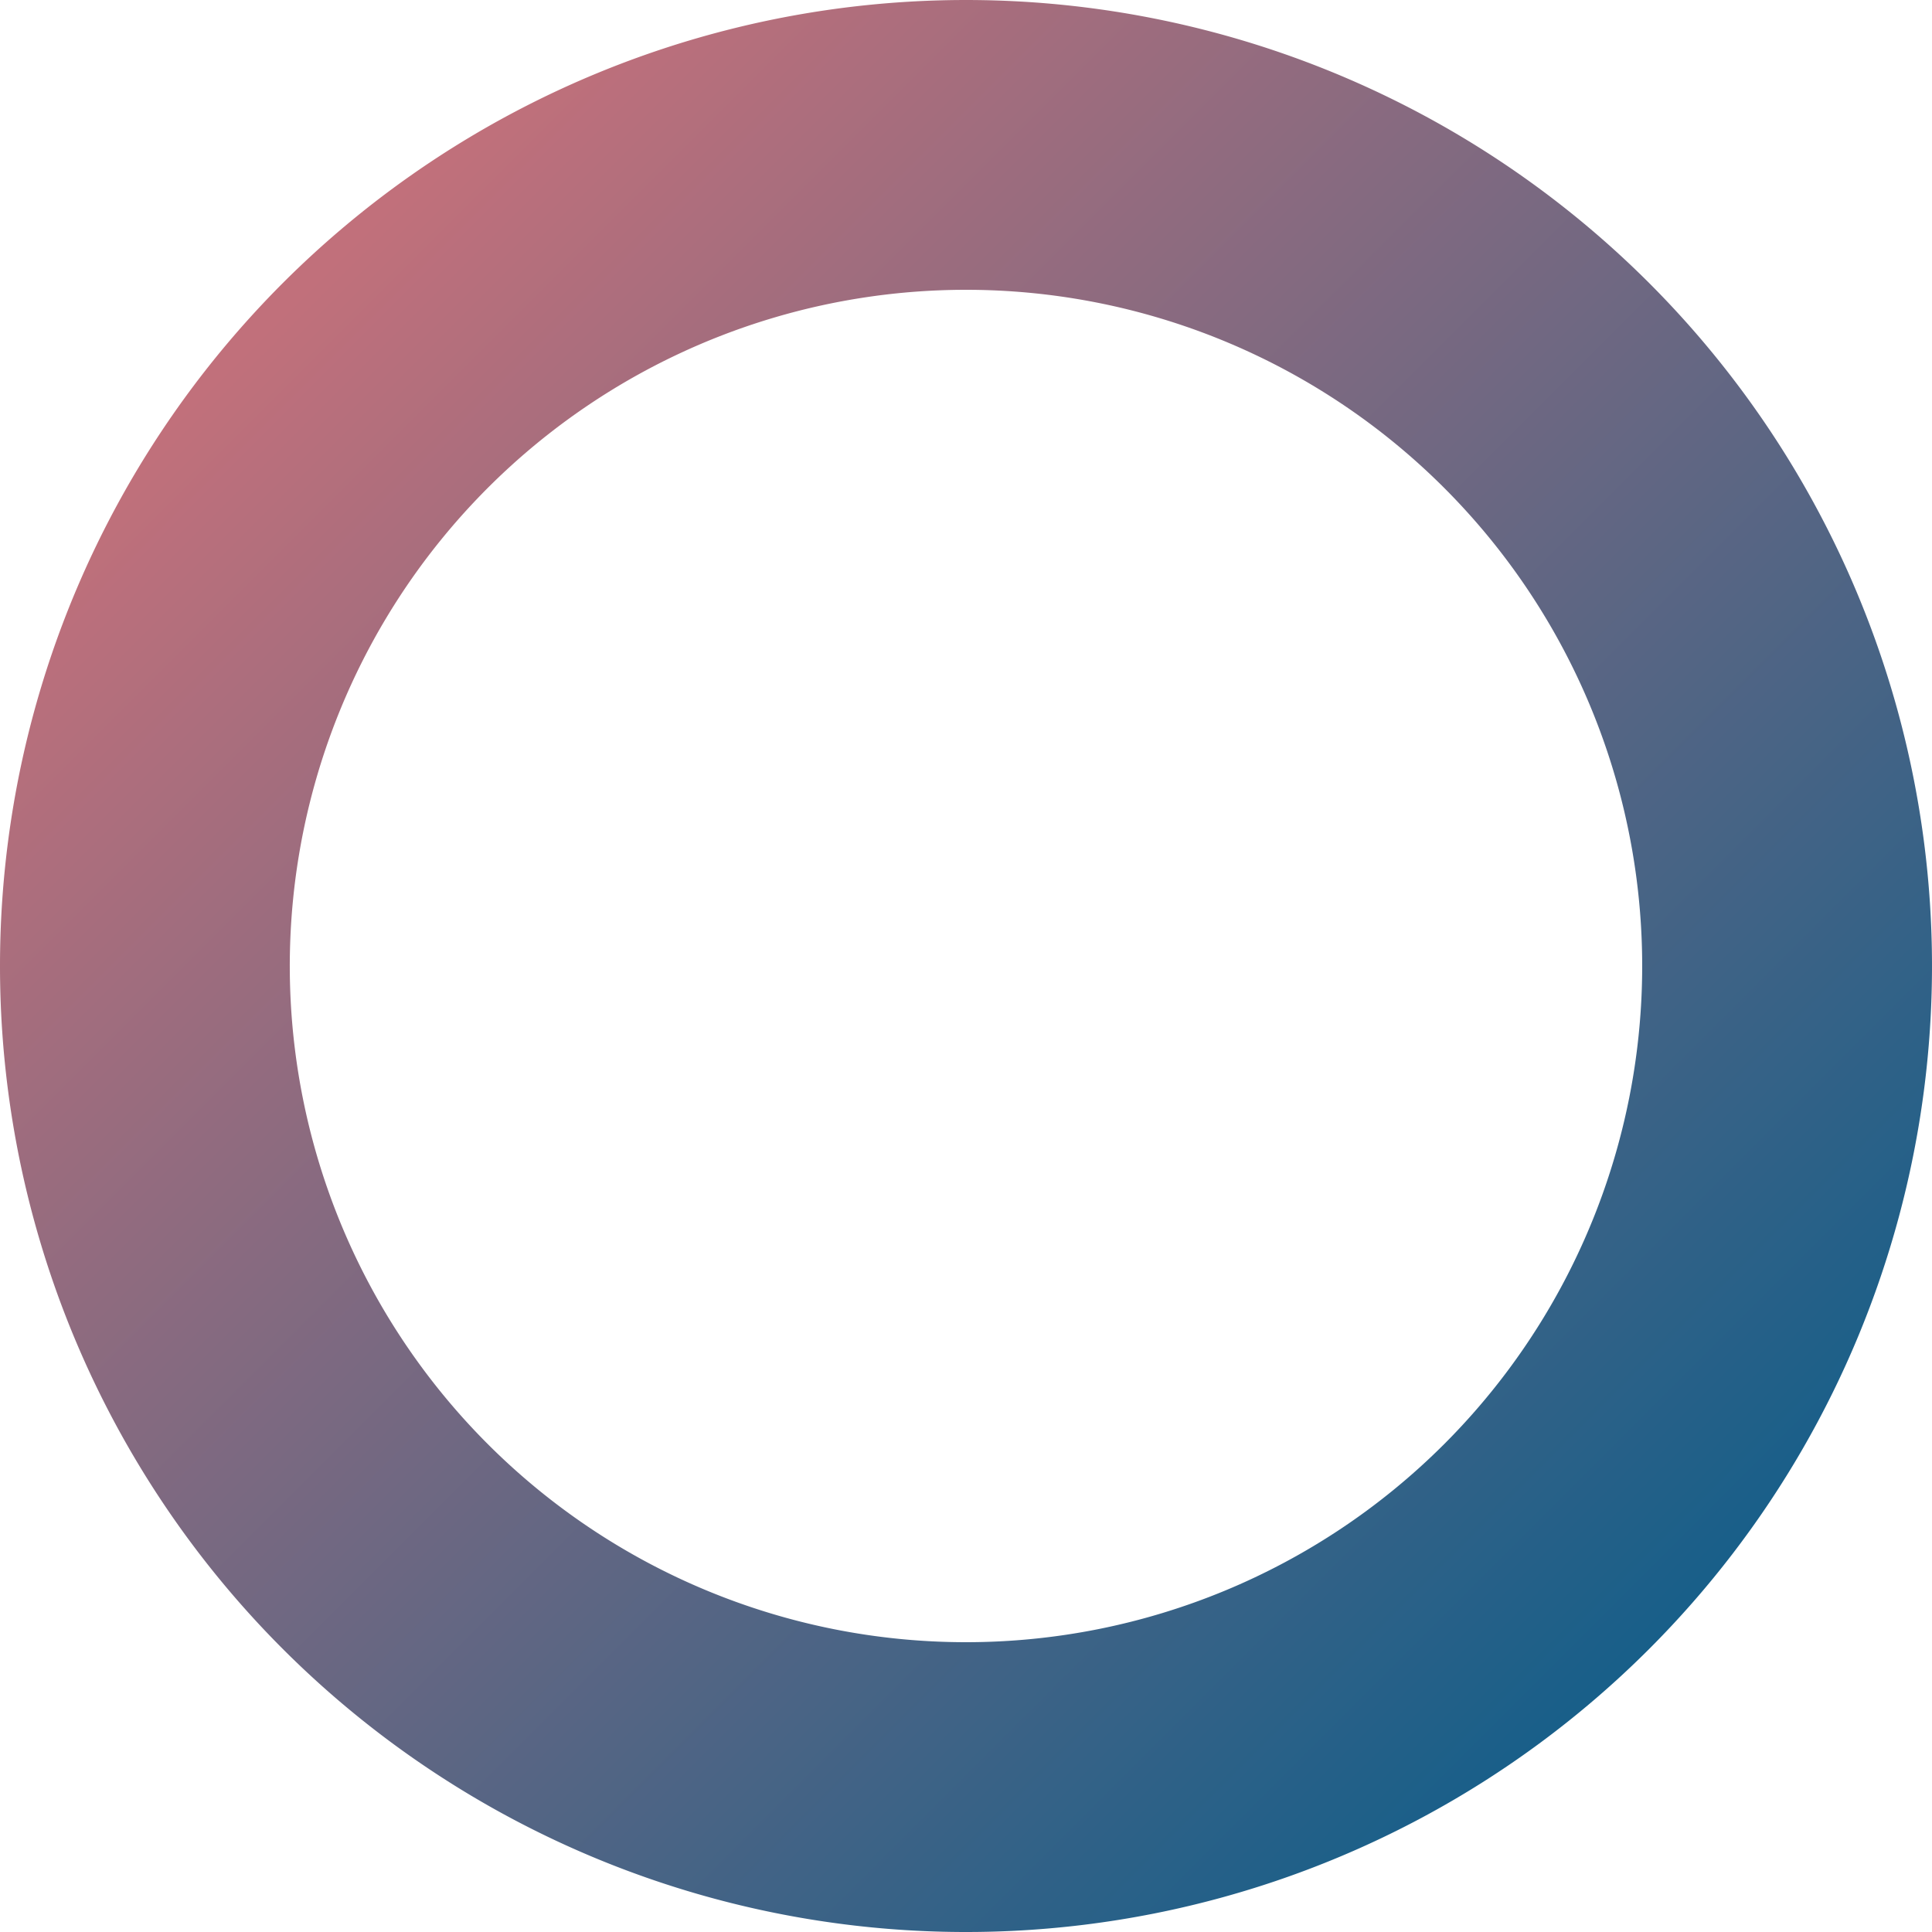 <svg xmlns="http://www.w3.org/2000/svg" xmlns:xlink="http://www.w3.org/1999/xlink" viewBox="0 0 100 100"><defs><style>.cls-1{fill:url(#무제_그라디언트_17);}</style><linearGradient id="무제_그라디언트_17" x1="-0" y1="50" x2="100" y2="50" gradientTransform="translate(50 -20.711) rotate(45)" gradientUnits="userSpaceOnUse"><stop offset="0.01" stop-color="#c1707b"/><stop offset="1" stop-color="#185f89"/></linearGradient></defs><title>자산 68</title><g id="레이어_2" data-name="레이어 2"><g id="레이어_1-2" data-name="레이어 1"><path class="cls-1" d="M85.355,14.645a50,50,0,1,0,0,70.711A50,50,0,0,0,85.355,14.645ZM25.251,74.749a35,35,0,1,1,49.497,0A35,35,0,0,1,25.251,74.749Z"/></g></g></svg>